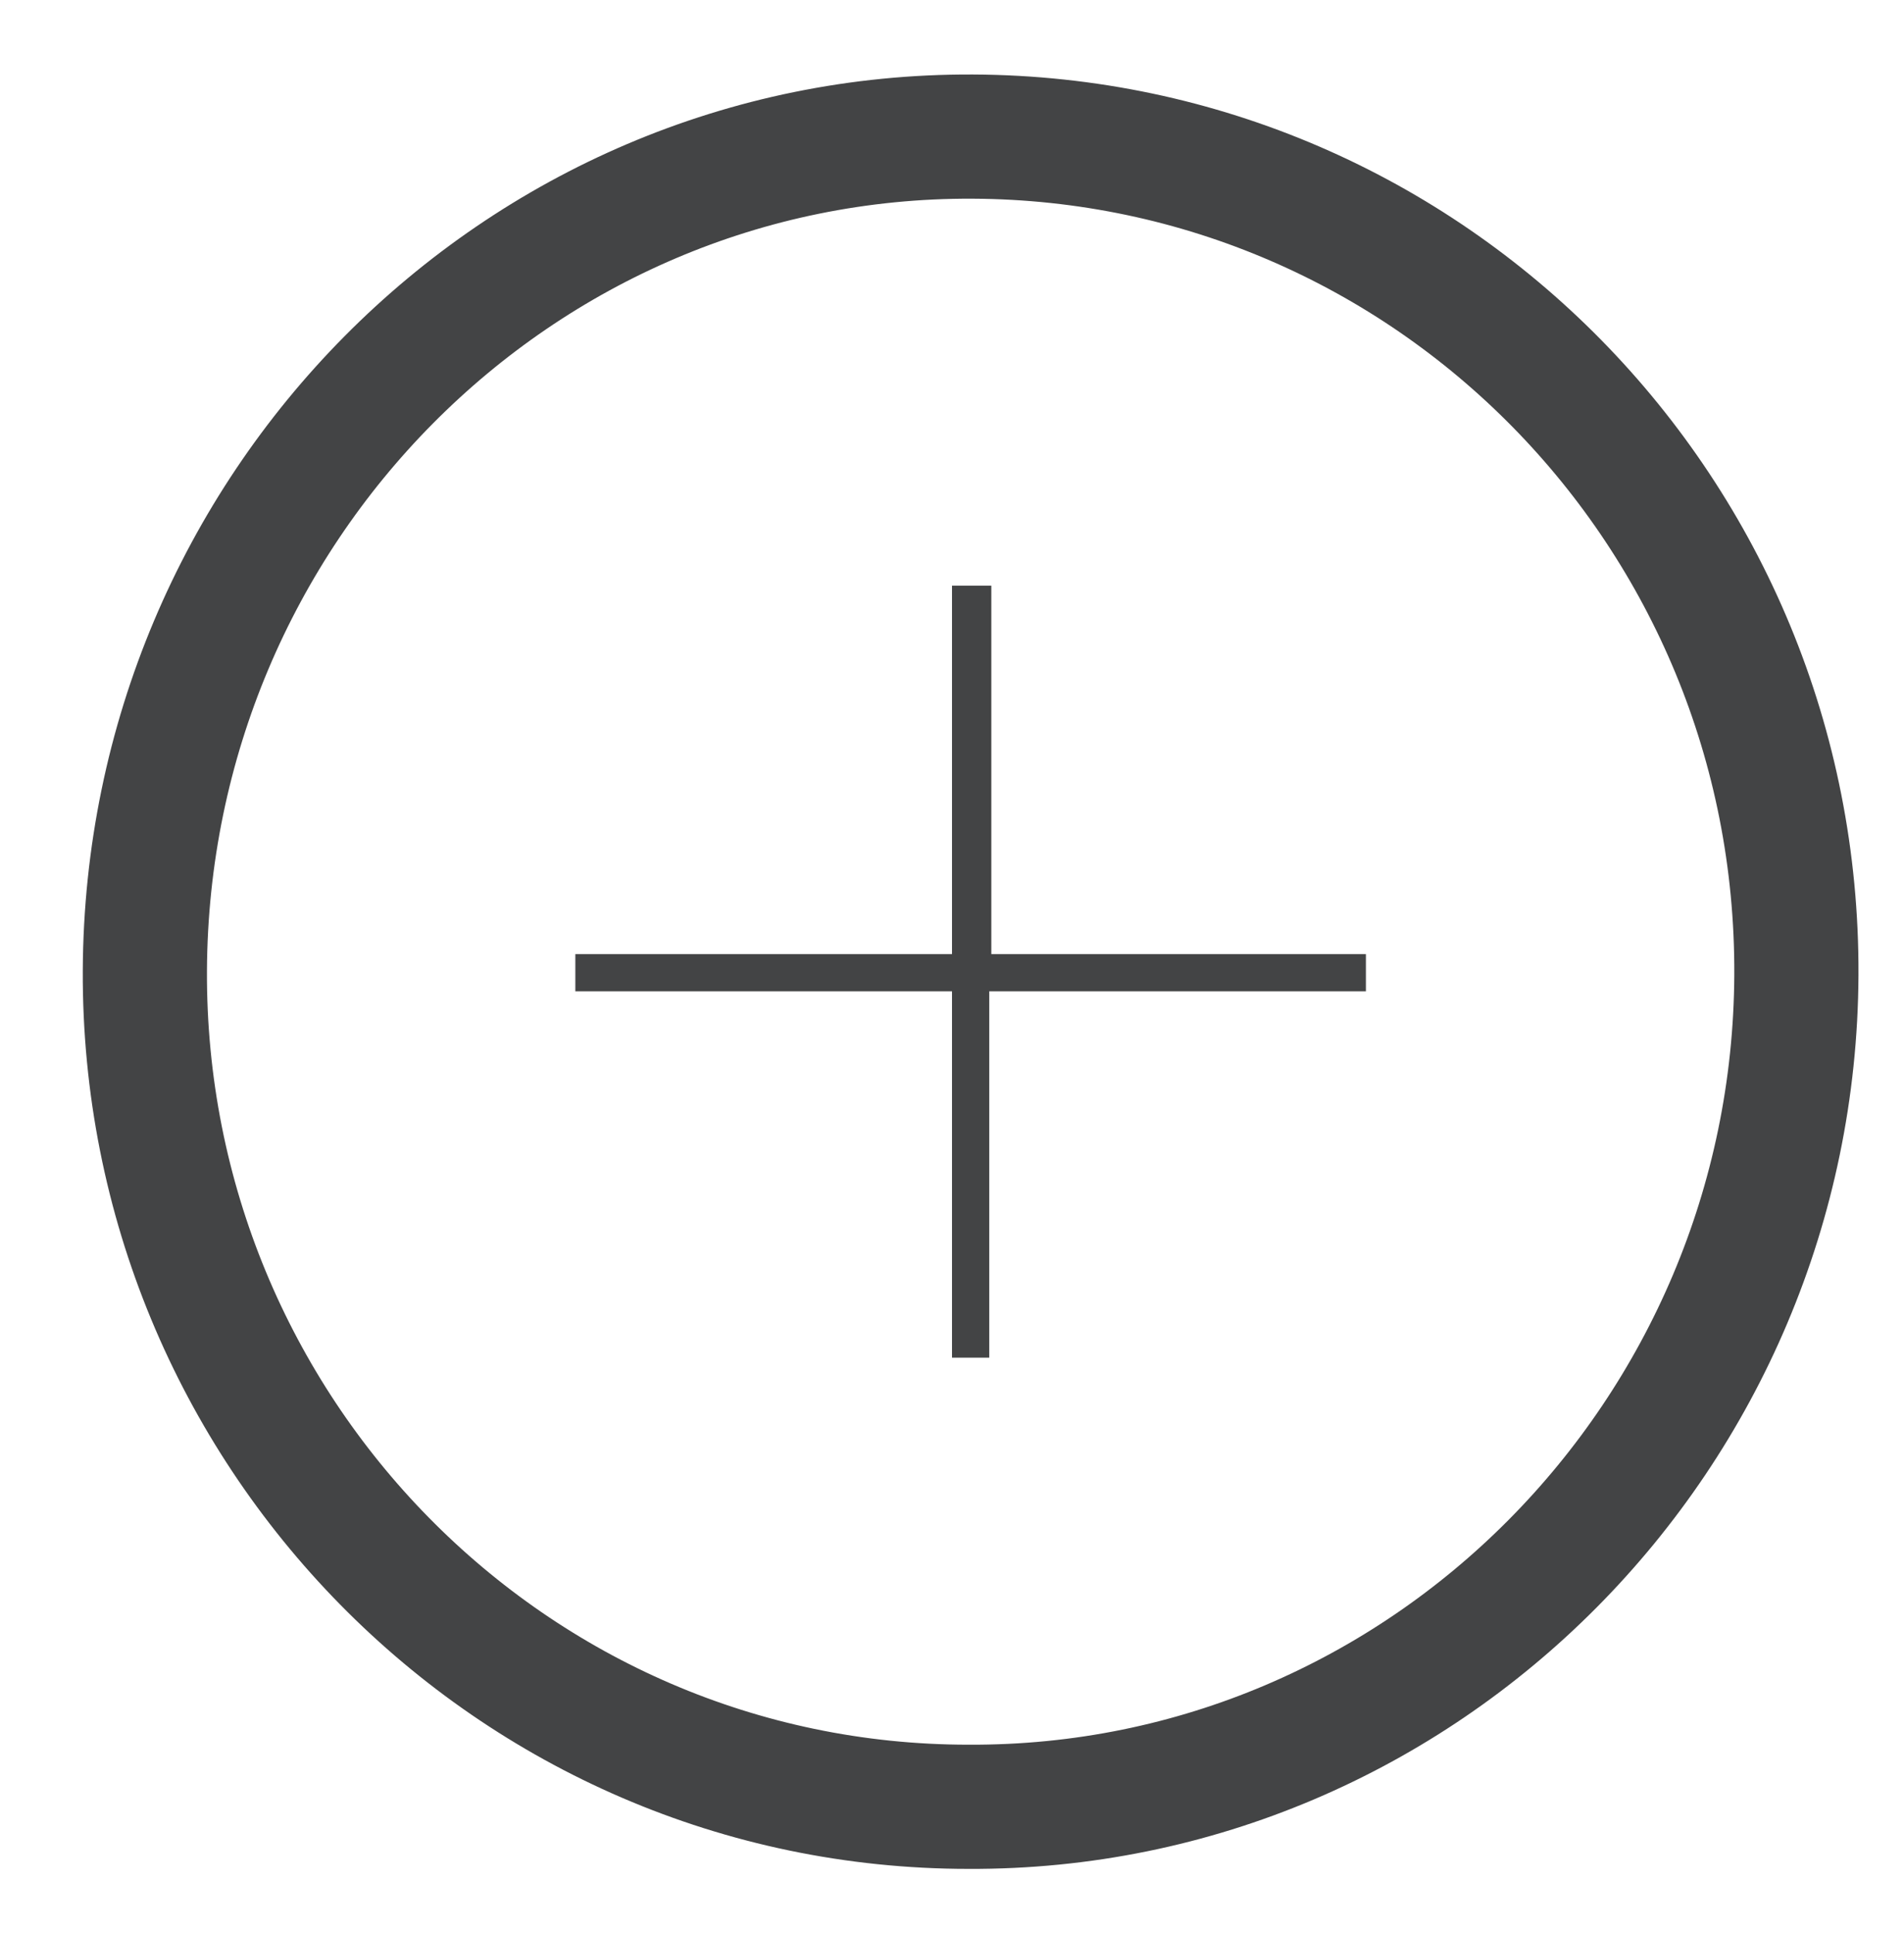 <?xml version="1.0" encoding="utf-8"?>
<!-- Generator: Adobe Illustrator 24.2.3, SVG Export Plug-In . SVG Version: 6.00 Build 0)  -->
<svg version="1.1" id="Livello_1" xmlns="http://www.w3.org/2000/svg" xmlns:xlink="http://www.w3.org/1999/xlink" x="0px" y="0px"
	 viewBox="0 0 92 93.4" style="enable-background:new 0 0 92 93.4;" xml:space="preserve">
<style type="text/css">
	.st0{fill:none;stroke:#434445;stroke-width:6;stroke-miterlimit:10;}
	.st1{fill:#434445;}
</style>
<path class="st0" d="M46.8,87.3c22,0.1,39.9-18,40-40.2C86.9,24.8,69.1,6.7,47,6.6C25,6.5,7.1,24.6,7,46.9
	C6.9,69.1,24.7,87.3,46.8,87.3z"/>
<g>
	<path class="st1" d="M66,47.9H47.8v17.7H46V47.9H27.8v-1.8H46V28.3h1.9v17.8H66V47.9z"/>
</g>
</svg>
